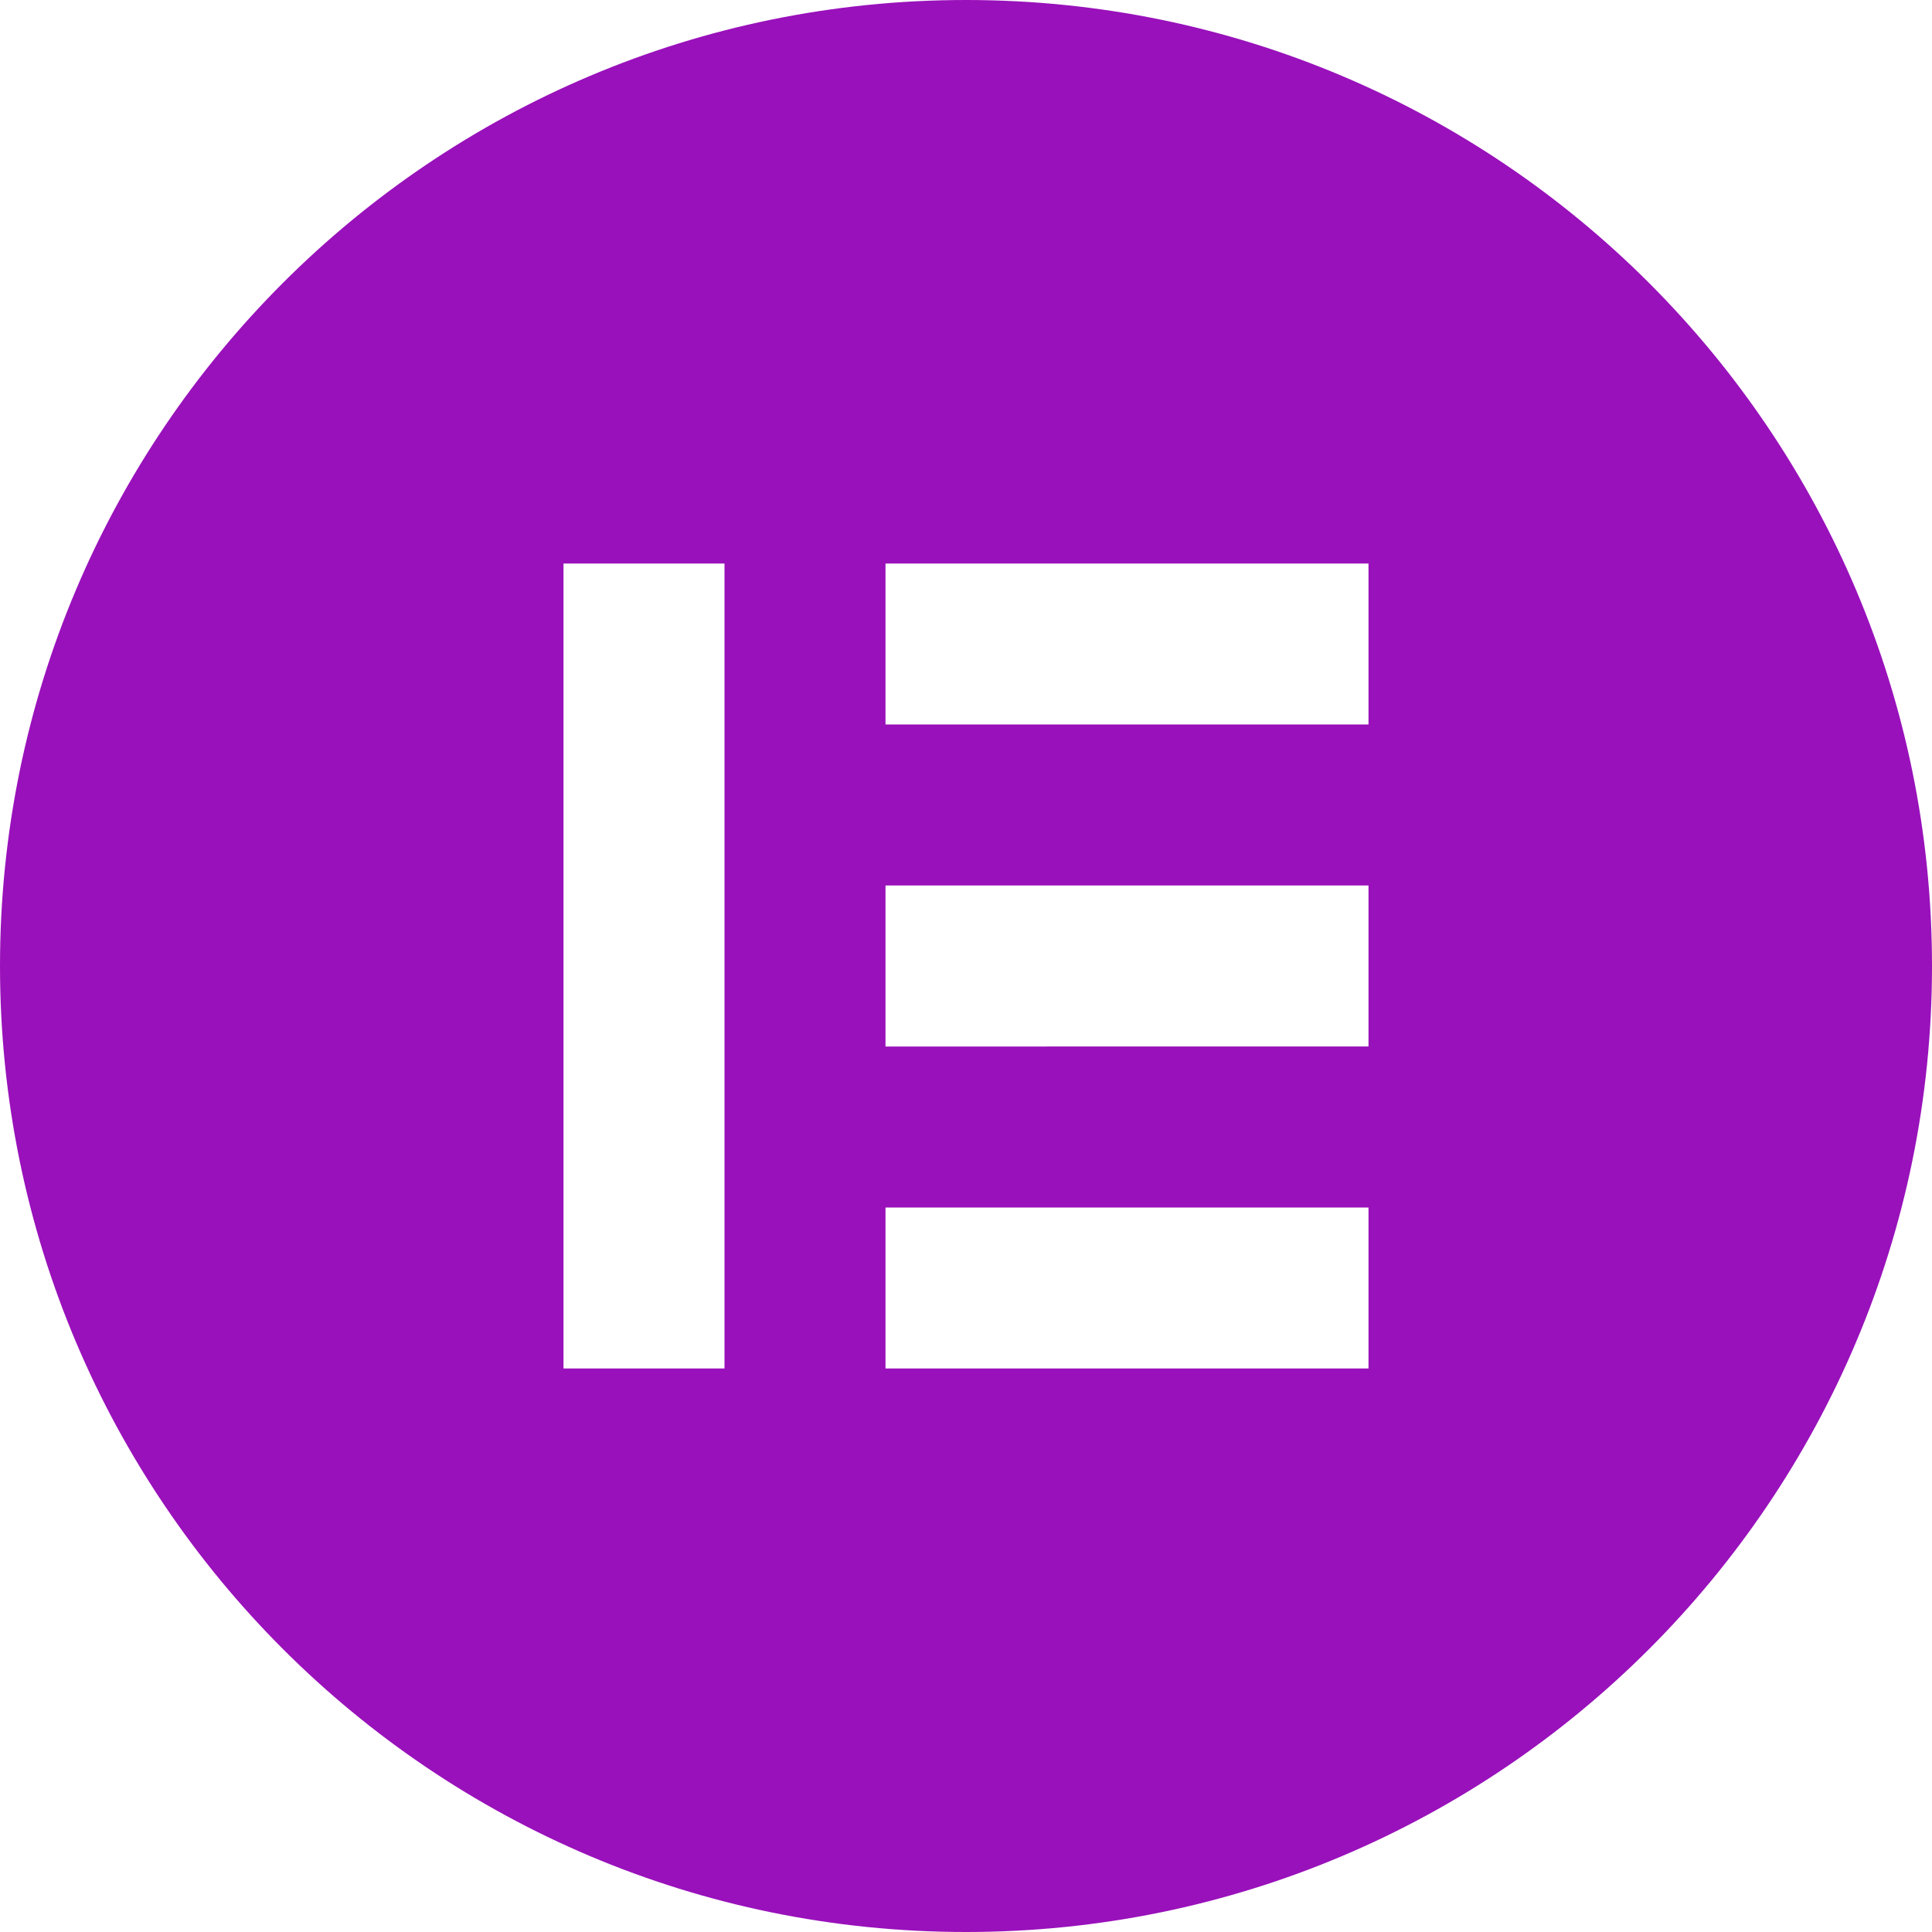 <svg role="img" width="32px" height="32px" viewBox="0 0 24 24" xmlns="http://www.w3.org/2000/svg"><title>Elementor</title><path fill="#91b5a" d="M12 0C5.372 0 0 5.372 0 12c0 6.626 5.372 12 12 12s12-5.372 12-12c0-6.626-5.372-12-12-12ZM9 17H7V7H9Zm8 0H11V15h6Zm0-4H11V11h6Zm0-4H11V7h6Z"/></svg>